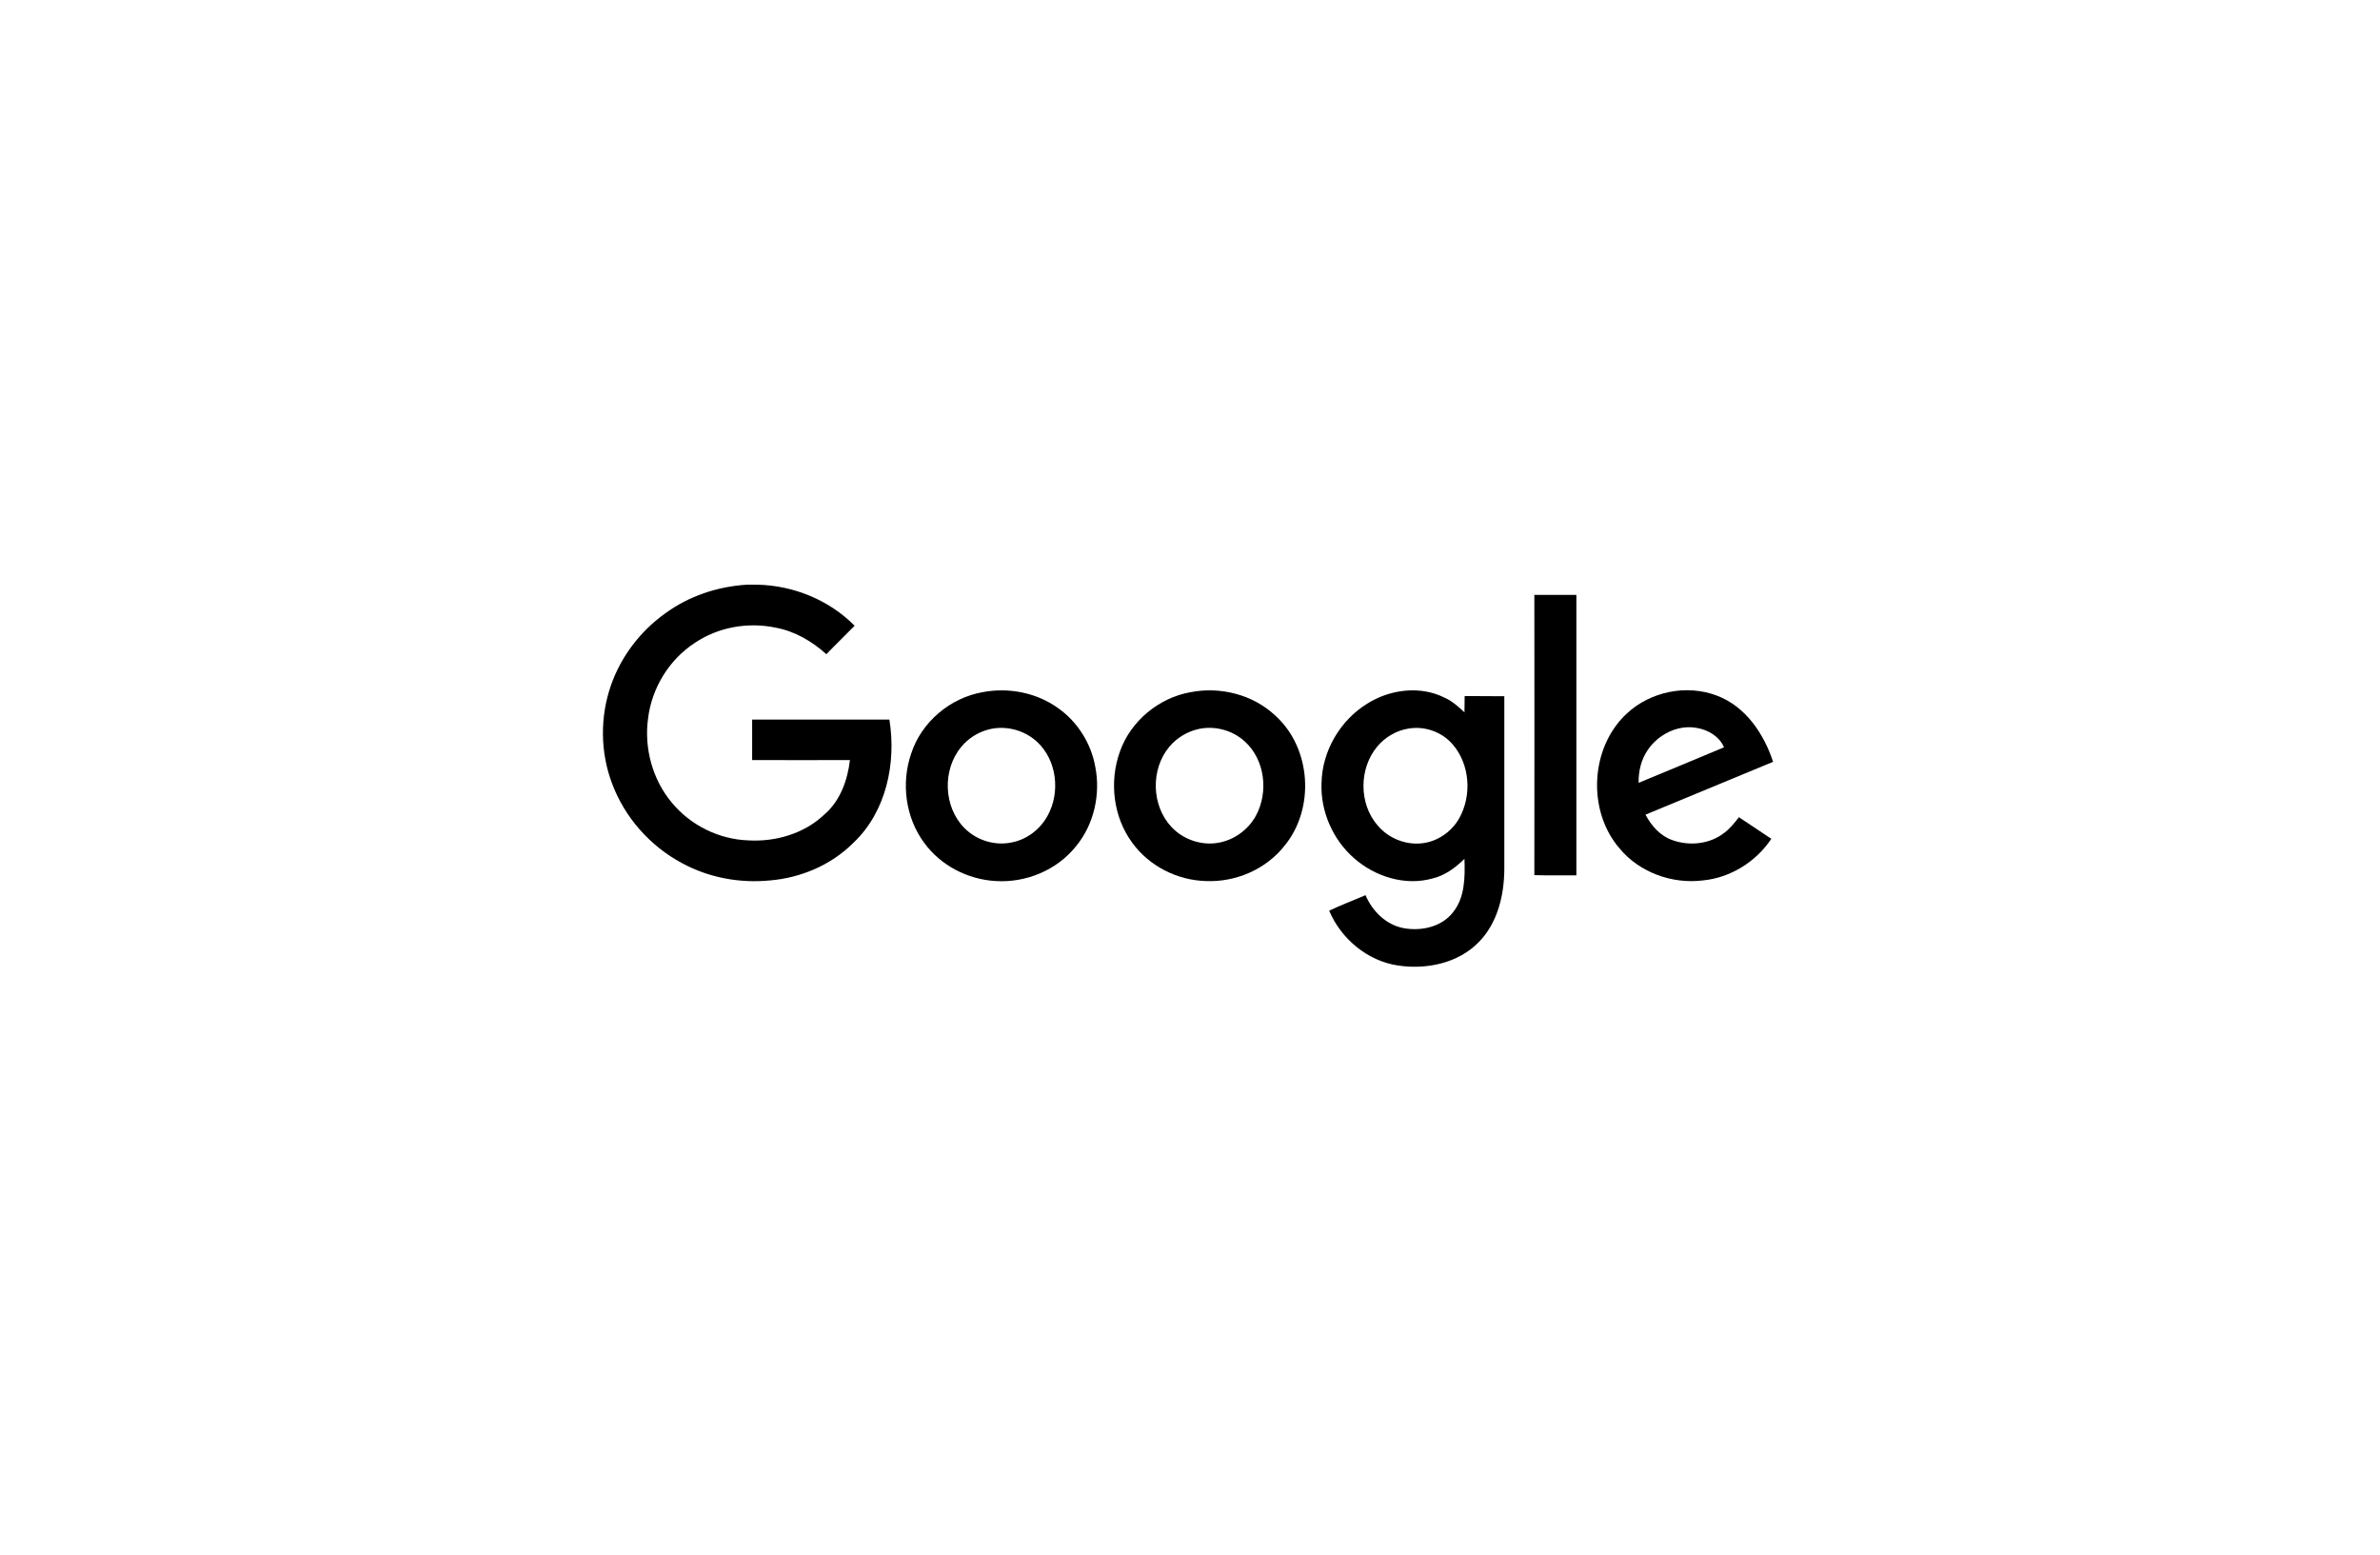 <svg xmlns="http://www.w3.org/2000/svg" width="300" height="196" viewBox="0 0 300 196" fill="none"><g clip-path="url(#clip0_244_379)"><path d="M94.165 73.682H95.477C100.031 73.781 104.51 75.613 107.728 78.855C106.54 80.067 105.327 81.231 104.164 82.443C102.357 80.81 100.179 79.548 97.803 79.102C94.289 78.36 90.503 79.028 87.558 81.032C84.34 83.136 82.163 86.7 81.692 90.511C81.173 94.273 82.237 98.233 84.687 101.153C87.038 103.999 90.626 105.781 94.339 105.905C97.803 106.103 101.417 105.038 103.941 102.613C105.921 100.905 106.837 98.307 107.134 95.782C103.025 95.782 98.917 95.807 94.809 95.782V90.684H112.108C112.999 96.154 111.712 102.316 107.554 106.226C104.783 108.998 100.947 110.631 97.036 110.953C93.25 111.324 89.34 110.607 85.974 108.775C81.94 106.622 78.722 102.984 77.139 98.703C75.654 94.768 75.629 90.313 77.015 86.353C78.277 82.74 80.702 79.548 83.821 77.32C86.815 75.118 90.453 73.905 94.165 73.682Z" fill="black"></path><path d="M193.406 74.969H198.702V110.31C196.945 110.31 195.163 110.335 193.406 110.285C193.431 98.53 193.406 86.749 193.406 74.969Z" fill="black"></path><path d="M123.888 87.22C127.155 86.601 130.694 87.294 133.391 89.249C135.842 90.981 137.549 93.704 138.069 96.674C138.737 100.113 137.896 103.875 135.668 106.598C133.268 109.642 129.333 111.275 125.497 111.027C121.982 110.829 118.567 109.072 116.488 106.202C114.137 103.034 113.568 98.678 114.855 94.966C116.142 90.981 119.78 87.937 123.888 87.22ZM124.631 91.922C123.294 92.268 122.057 93.035 121.166 94.124C118.765 96.995 118.914 101.673 121.562 104.345C123.071 105.88 125.348 106.598 127.452 106.177C129.407 105.83 131.115 104.519 132.055 102.786C133.688 99.841 133.218 95.782 130.719 93.481C129.11 91.996 126.759 91.377 124.631 91.922Z" fill="black"></path><path d="M150.121 87.22C153.858 86.502 157.941 87.541 160.738 90.165C165.292 94.248 165.787 101.895 161.901 106.598C159.55 109.567 155.739 111.201 151.977 111.027C148.389 110.928 144.85 109.147 142.721 106.202C140.321 102.96 139.801 98.505 141.162 94.718C142.523 90.858 146.087 87.912 150.121 87.22ZM150.863 91.922C149.527 92.268 148.29 93.035 147.399 94.1C145.023 96.921 145.122 101.524 147.671 104.222C149.181 105.83 151.532 106.622 153.71 106.177C155.64 105.806 157.372 104.519 158.313 102.786C159.921 99.817 159.451 95.758 156.927 93.456C155.318 91.971 152.967 91.377 150.863 91.922Z" fill="black"></path><path d="M172.37 88.655C175.216 86.873 179.003 86.378 182.071 87.912C183.037 88.333 183.829 89.051 184.596 89.769C184.62 89.1 184.596 88.407 184.62 87.715C186.279 87.739 187.937 87.715 189.62 87.739V109.567C189.595 112.859 188.753 116.348 186.378 118.749C183.779 121.397 179.795 122.214 176.206 121.669C172.37 121.1 169.029 118.303 167.544 114.764C169.029 114.047 170.588 113.478 172.123 112.809C172.989 114.839 174.746 116.571 176.948 116.967C179.151 117.363 181.7 116.819 183.136 114.987C184.67 113.106 184.67 110.532 184.596 108.231C183.457 109.345 182.146 110.334 180.562 110.706C177.122 111.671 173.335 110.483 170.687 108.157C168.014 105.83 166.43 102.242 166.579 98.678C166.653 94.644 168.93 90.759 172.37 88.655ZM177.493 91.823C175.983 92.07 174.573 92.912 173.607 94.075C171.281 96.847 171.281 101.277 173.632 103.999C174.969 105.608 177.122 106.499 179.201 106.276C181.156 106.078 182.962 104.84 183.928 103.133C185.561 100.237 185.289 96.302 183.086 93.778C181.725 92.219 179.547 91.451 177.493 91.823Z" fill="black"></path><path d="M205.062 89.917C208.032 87.145 212.611 86.205 216.422 87.665C220.035 89.026 222.337 92.466 223.5 96.005C218.13 98.233 212.784 100.435 207.414 102.663C208.156 104.073 209.294 105.36 210.829 105.88C212.982 106.647 215.556 106.375 217.362 104.939C218.08 104.395 218.649 103.677 219.194 102.984C220.555 103.9 221.916 104.791 223.277 105.707C221.347 108.602 218.105 110.631 214.615 110.953C210.755 111.423 206.646 109.939 204.147 106.919C200.038 102.168 200.434 94.199 205.062 89.917ZM207.71 94.496C206.869 95.708 206.523 97.193 206.547 98.653C210.136 97.168 213.724 95.683 217.313 94.174C216.719 92.788 215.283 91.947 213.823 91.724C211.472 91.303 209.022 92.565 207.71 94.496Z" fill="black"></path></g><defs><clipPath id="clip0_244_379"><rect width="147.5" height="147.5" fill="white" transform="translate(76 24)"></rect></clipPath></defs></svg>